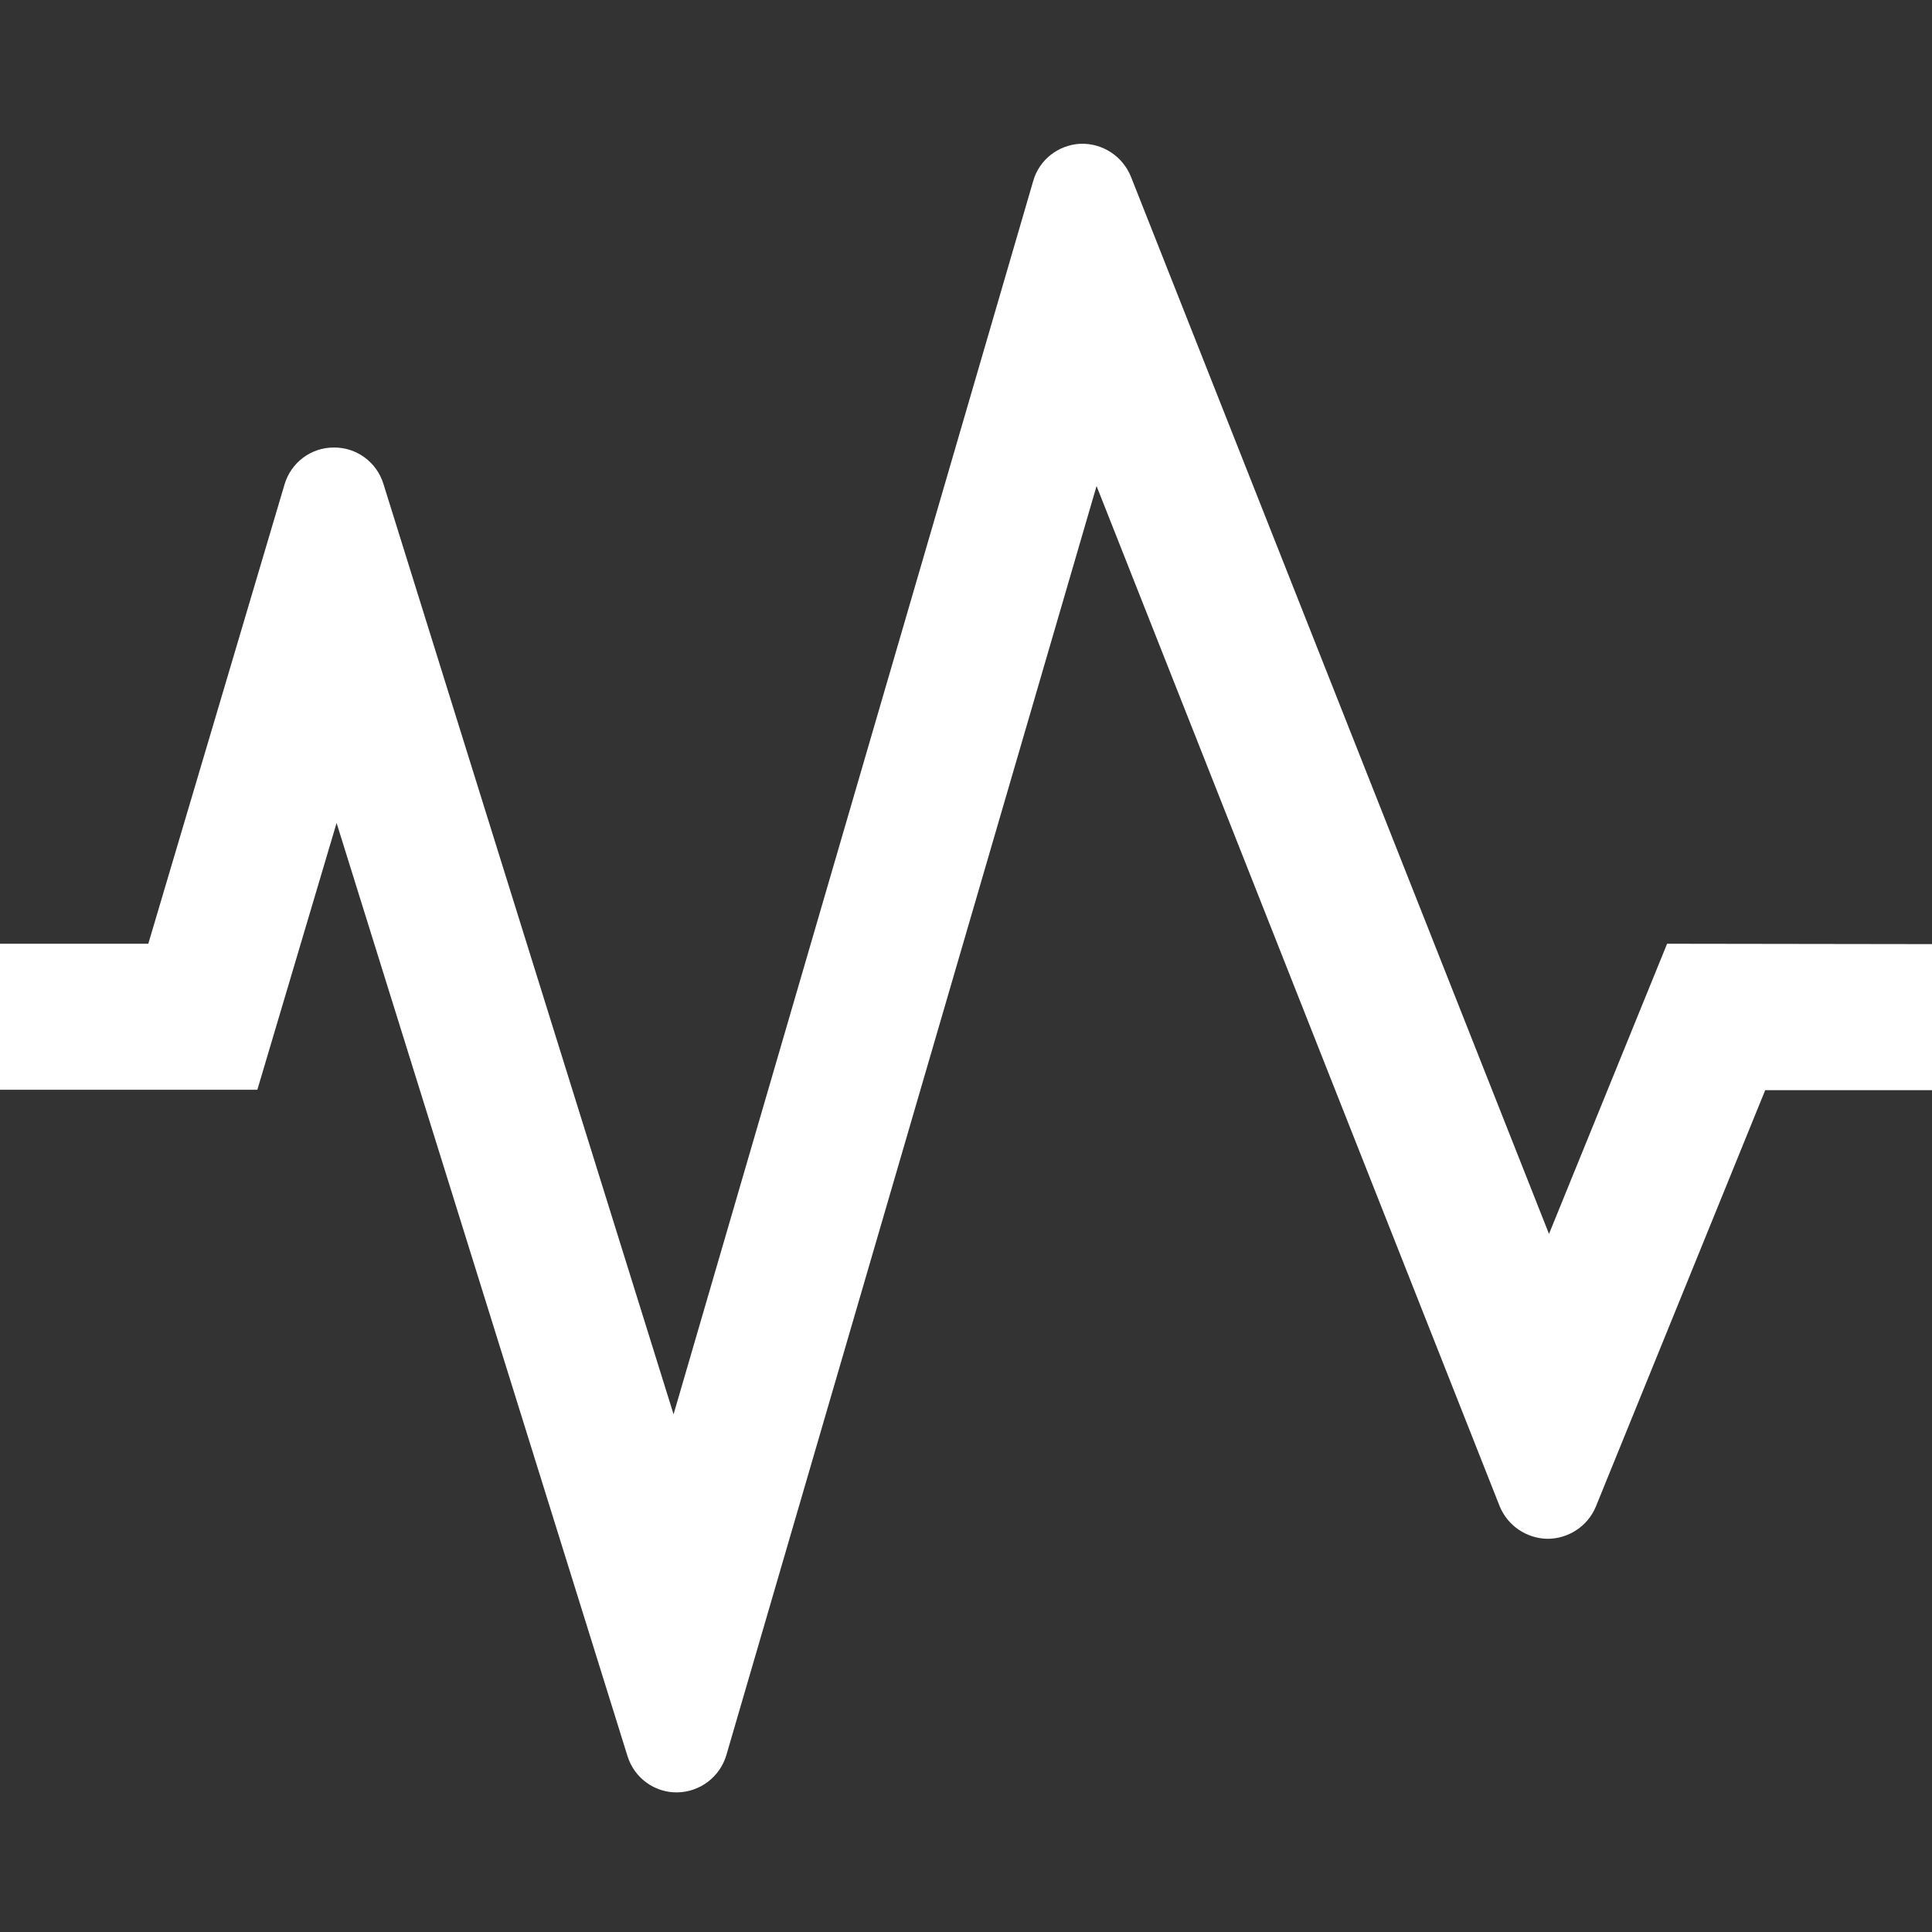 <?xml version="1.0" encoding="utf-8"?>
<!-- Generator: Adobe Illustrator 25.1.0, SVG Export Plug-In . SVG Version: 6.00 Build 0)  -->
<svg version="1.1" id="_x32_" xmlns="http://www.w3.org/2000/svg" xmlns:xlink="http://www.w3.org/1999/xlink" x="0px" y="0px"
	 viewBox="0 0 512 512" style="enable-background:new 0 0 512 512;" xml:space="preserve">
<rect x="0" y="0" width="512" height="512" fill="#333333" stroke="none"/>
<style type="text/css">
	.st0{display:none;}
	.st1{display:inline;fill:#FFFFFF;}
	.st2{fill:#FFFFFF;}
</style>
<g class="st0">
	<path class="st1" d="M506.4,169.1C368.3,31,143.7,31,5.6,169.1c-7.5,7.5-7.5,19.6,0,27.1s19.6,7.5,27.1,0
		C94.3,134.5,175,103.8,256,103.8s161.7,30.8,223.3,92.3c7.5,7.5,19.6,7.5,27.1,0C513.9,188.6,513.9,176.5,506.4,169.1z"/>
	<path class="st1" d="M73.3,236.7c-7.5,7.5-7.5,19.6,0,27.1s19.6,7.5,27.1,0c42.9-42.9,99.2-64.3,155.6-64.4
		c56.4,0,112.7,21.4,155.7,64.4c7.5,7.5,19.6,7.5,27.1,0s7.5-19.6,0-27.1C337.9,135.9,174.1,136,73.3,236.7z"/>
	<path class="st1" d="M141,304.4c-7.5,7.5-7.5,19.6,0,27.1s19.6,7.5,27.1,0c24.3-24.3,56-36.4,88-36.4c31.9,0,63.7,12.1,88,36.4
		c7.5,7.5,19.6,7.5,27.1,0s7.5-19.6,0-27.1C307.5,240.9,204.5,241,141,304.4z"/>
	<path class="st1" d="M204.5,395l51.5,51.5l51.5-51.5C279,366.6,233,366.6,204.5,395z"/>
</g>
<g>
	<path class="st2" d="M441.8,250.1L410.5,327L299.7,46.8c-2.2-5.4-7.5-8.9-13.4-8.7c-5.8,0.3-10.9,4.2-12.5,9.9l-95.3,326.8
		l-76.9-246.6c-1.8-5.8-7.2-9.7-13.2-9.6c-6,0-11.3,4-13,9.8L39.3,250.1l-39.3,0v38.7h68.2l21-70.7l77.1,247.3
		c1.8,5.8,7.2,9.7,13.2,9.6c6-0.1,11.3-4.1,13-9.9l98.1-336.3l106.8,270.3c2.1,5.2,7.1,8.6,12.7,8.7c5.6,0,10.7-3.4,12.8-8.5
		l44.9-110.4H512v-38.7L441.8,250.1L441.8,250.1z"/>
</g>
</svg>
